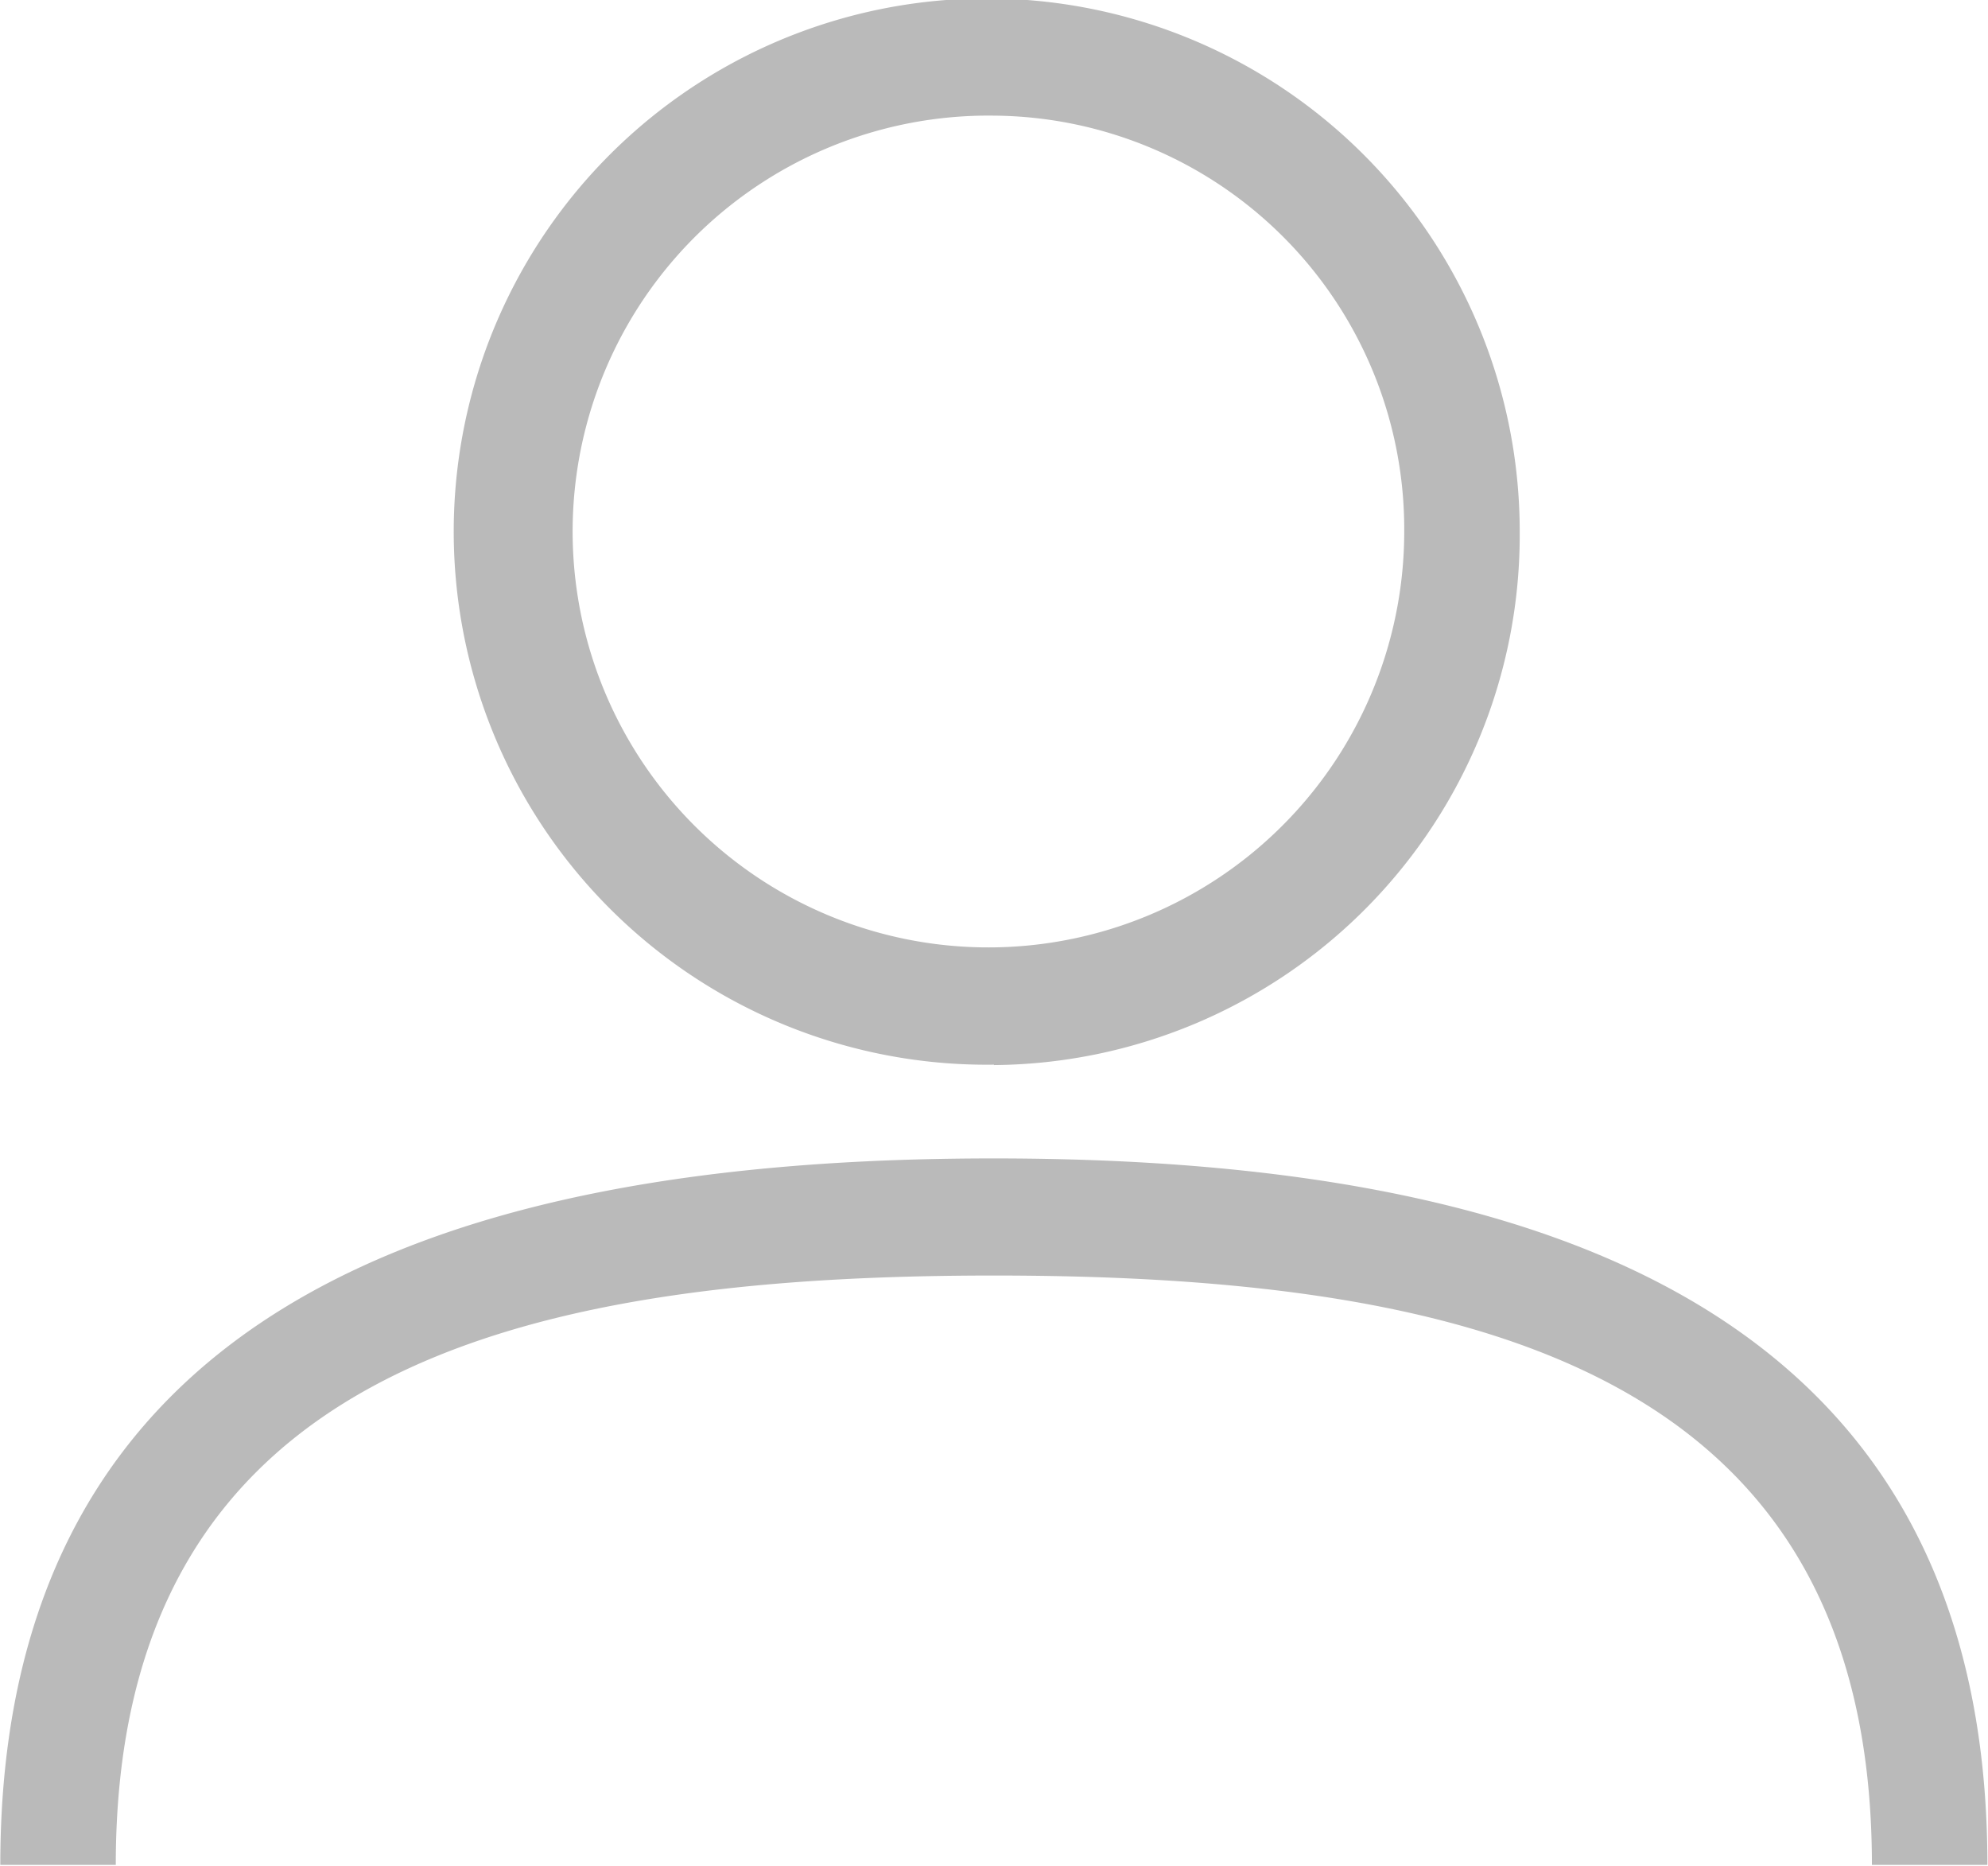 <svg xmlns="http://www.w3.org/2000/svg" width="99.063" height="92.965" viewBox="0 0 19.813 18.593">
  <defs>
    <style>
      .cls-1 {
        fill: #bababa;
        fill-rule: evenodd;
      }
    </style>
  </defs>
  <path class="cls-1" d="M111.87,188.769h-1.151c0-4.892-3.926-5.872-8.751-5.872s-8.751.98-8.751,5.872H92.066c0-5.536,4.442-7.039,9.9-7.039S111.87,183.233,111.87,188.769Zm-9.9-7.973a5.312,5.312,0,1,1,5.239-5.312A5.282,5.282,0,0,1,101.968,180.8Zm0-9.456a4.144,4.144,0,1,0,4.088,4.144A4.121,4.121,0,0,0,101.968,171.34Z" transform="translate(-92.063 -170.188)"/>
</svg>
